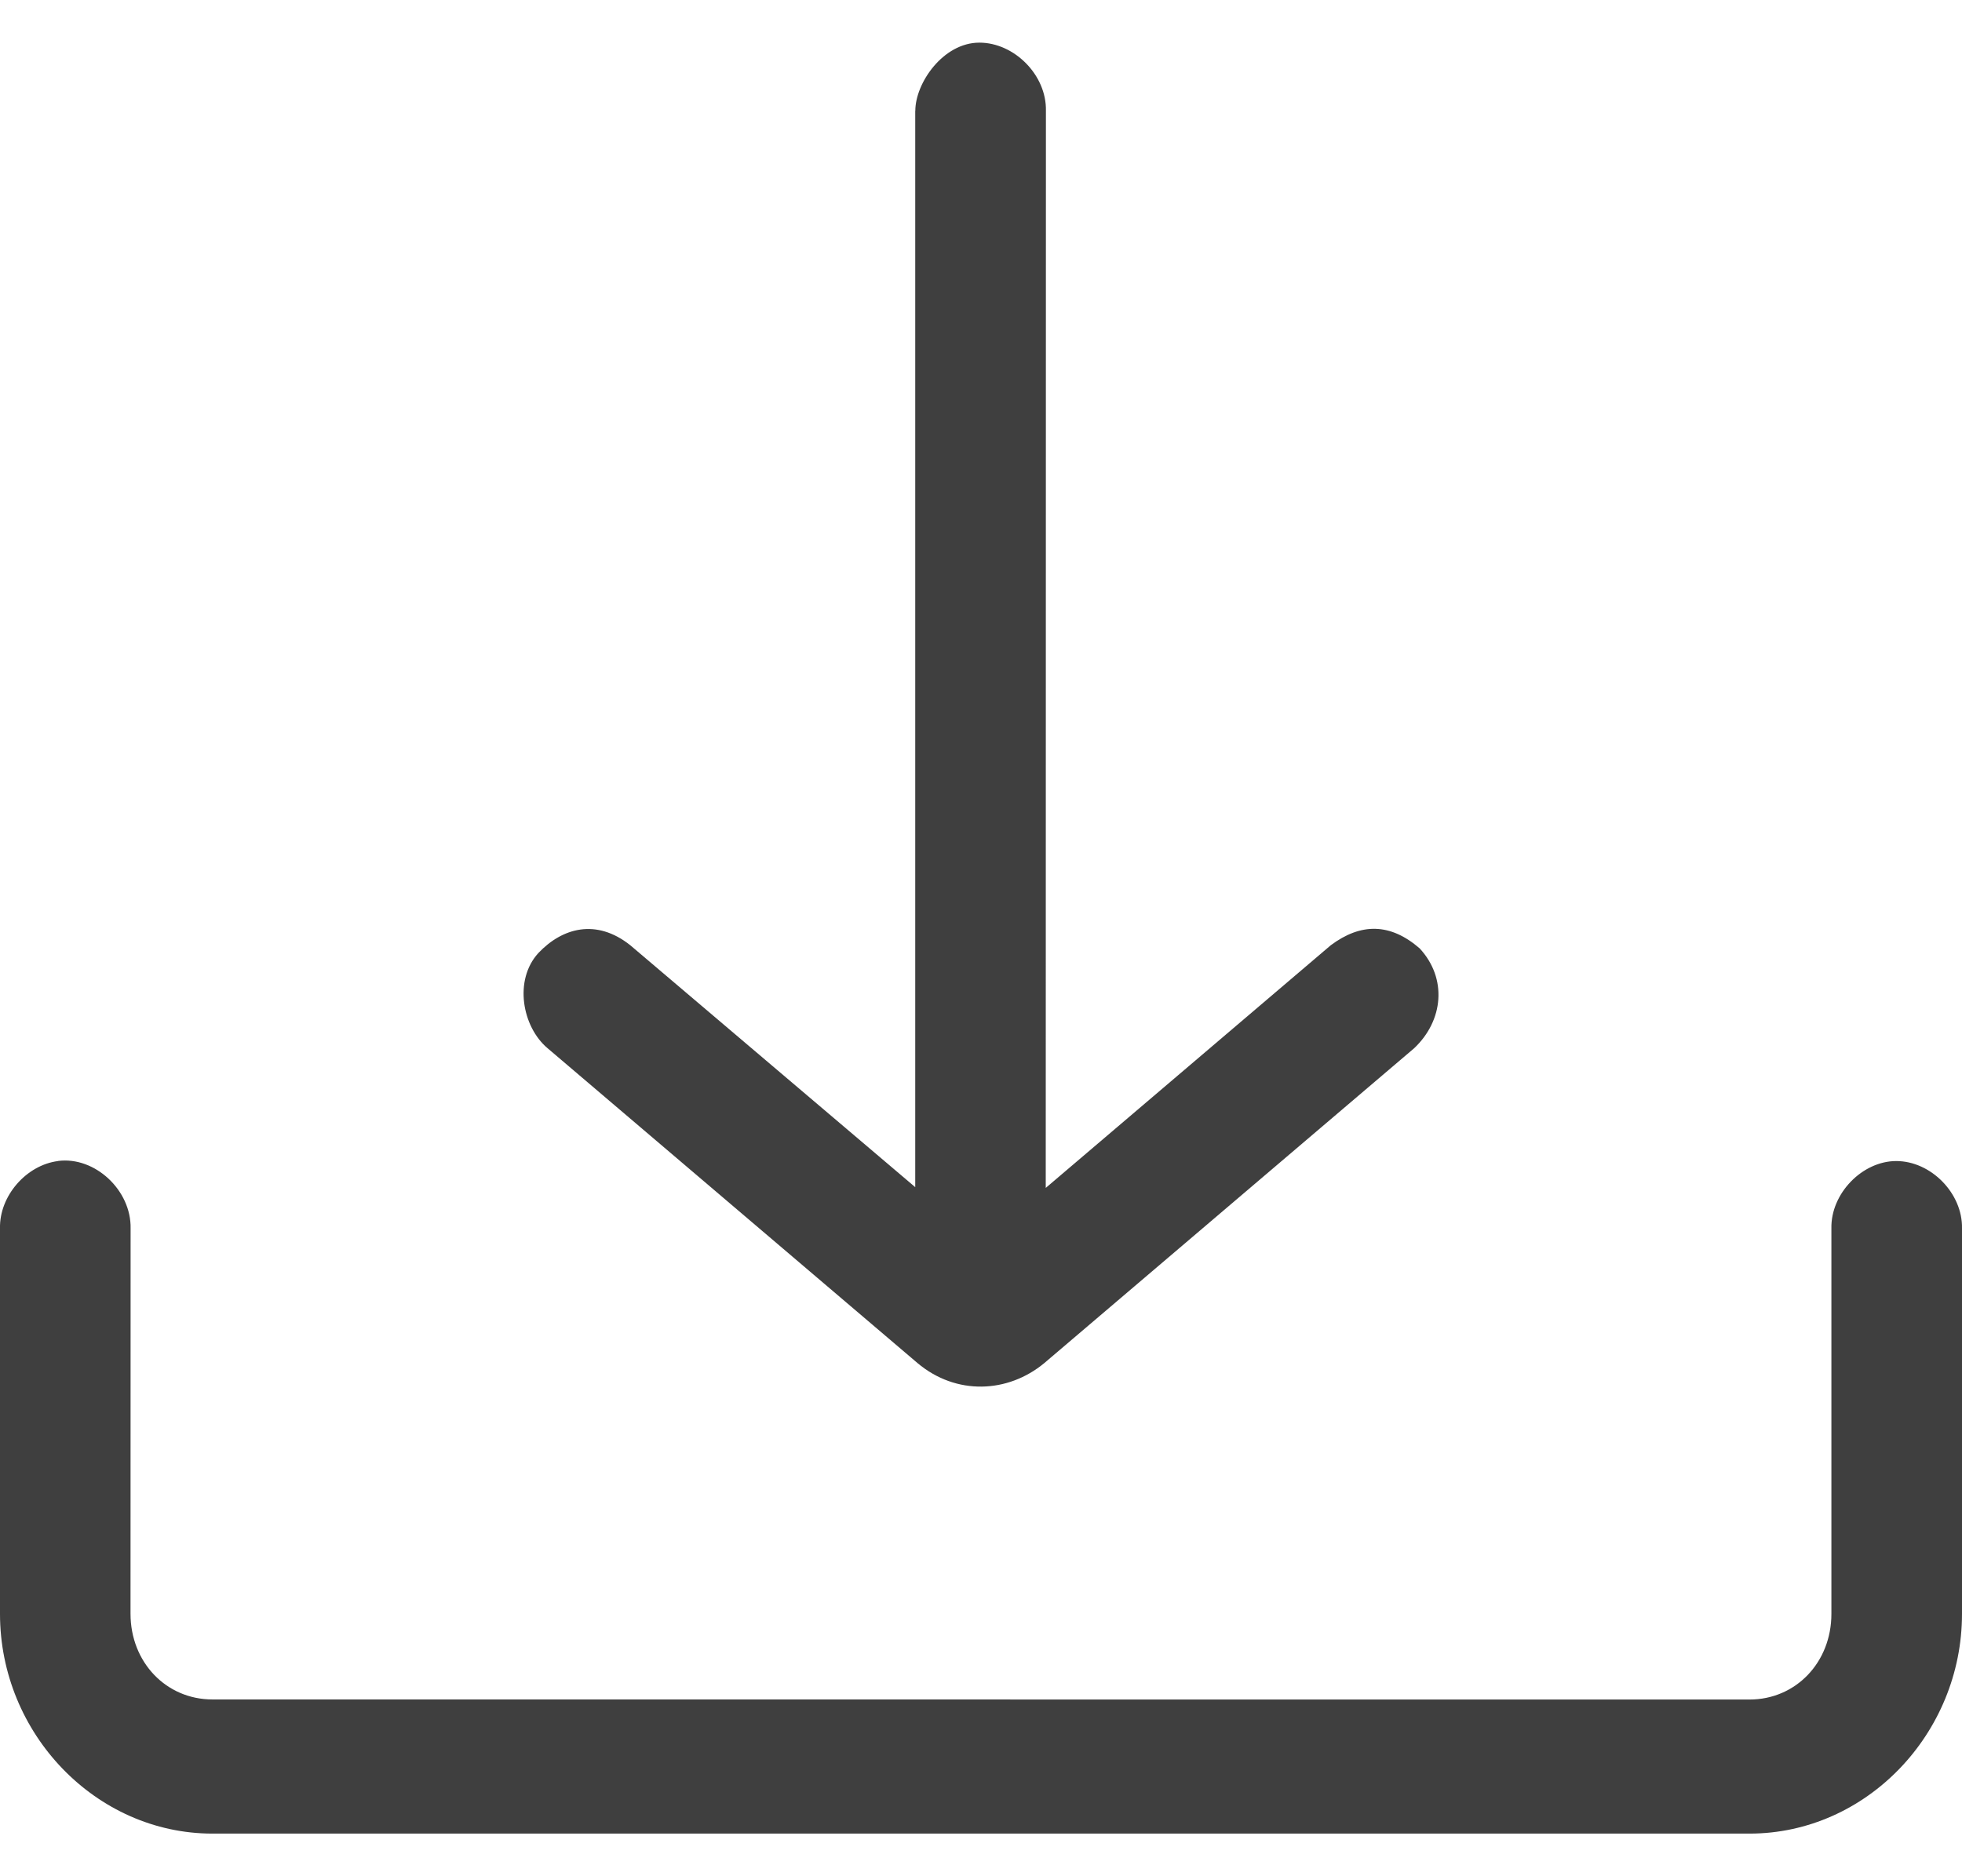<svg xmlns="http://www.w3.org/2000/svg" width="23" height="22" viewBox="0 0 23 22" fill="none"><path d="M10.729 1.299V13.92L7.388 11.083C6.99 10.767 6.591 10.879 6.311 11.175C6.021 11.492 6.121 12.04 6.419 12.291L10.756 15.983C11.209 16.364 11.815 16.337 12.242 15.983L16.578 12.291C16.922 11.966 16.968 11.472 16.642 11.12C16.297 10.821 15.953 10.821 15.601 11.083L12.259 13.929L12.261 1.299C12.27 0.88 11.89 0.5 11.481 0.5C11.056 0.5 10.73 0.974 10.73 1.299L10.729 1.299ZM0.68 13.614C0.309 13.661 -0.009 14.023 0 14.404V18.924C0 20.328 1.124 21.5 2.49 21.5H20.51C21.878 21.5 23 20.328 23 18.924V14.404C23.009 13.995 22.638 13.614 22.229 13.614C21.831 13.614 21.46 13.995 21.469 14.404V18.924C21.469 19.491 21.053 19.928 20.509 19.928L2.49 19.927C1.947 19.927 1.53 19.49 1.53 18.922L1.531 14.404C1.54 13.957 1.113 13.557 0.68 13.613L0.68 13.614Z" fill="#3F3F3F"></path></svg>